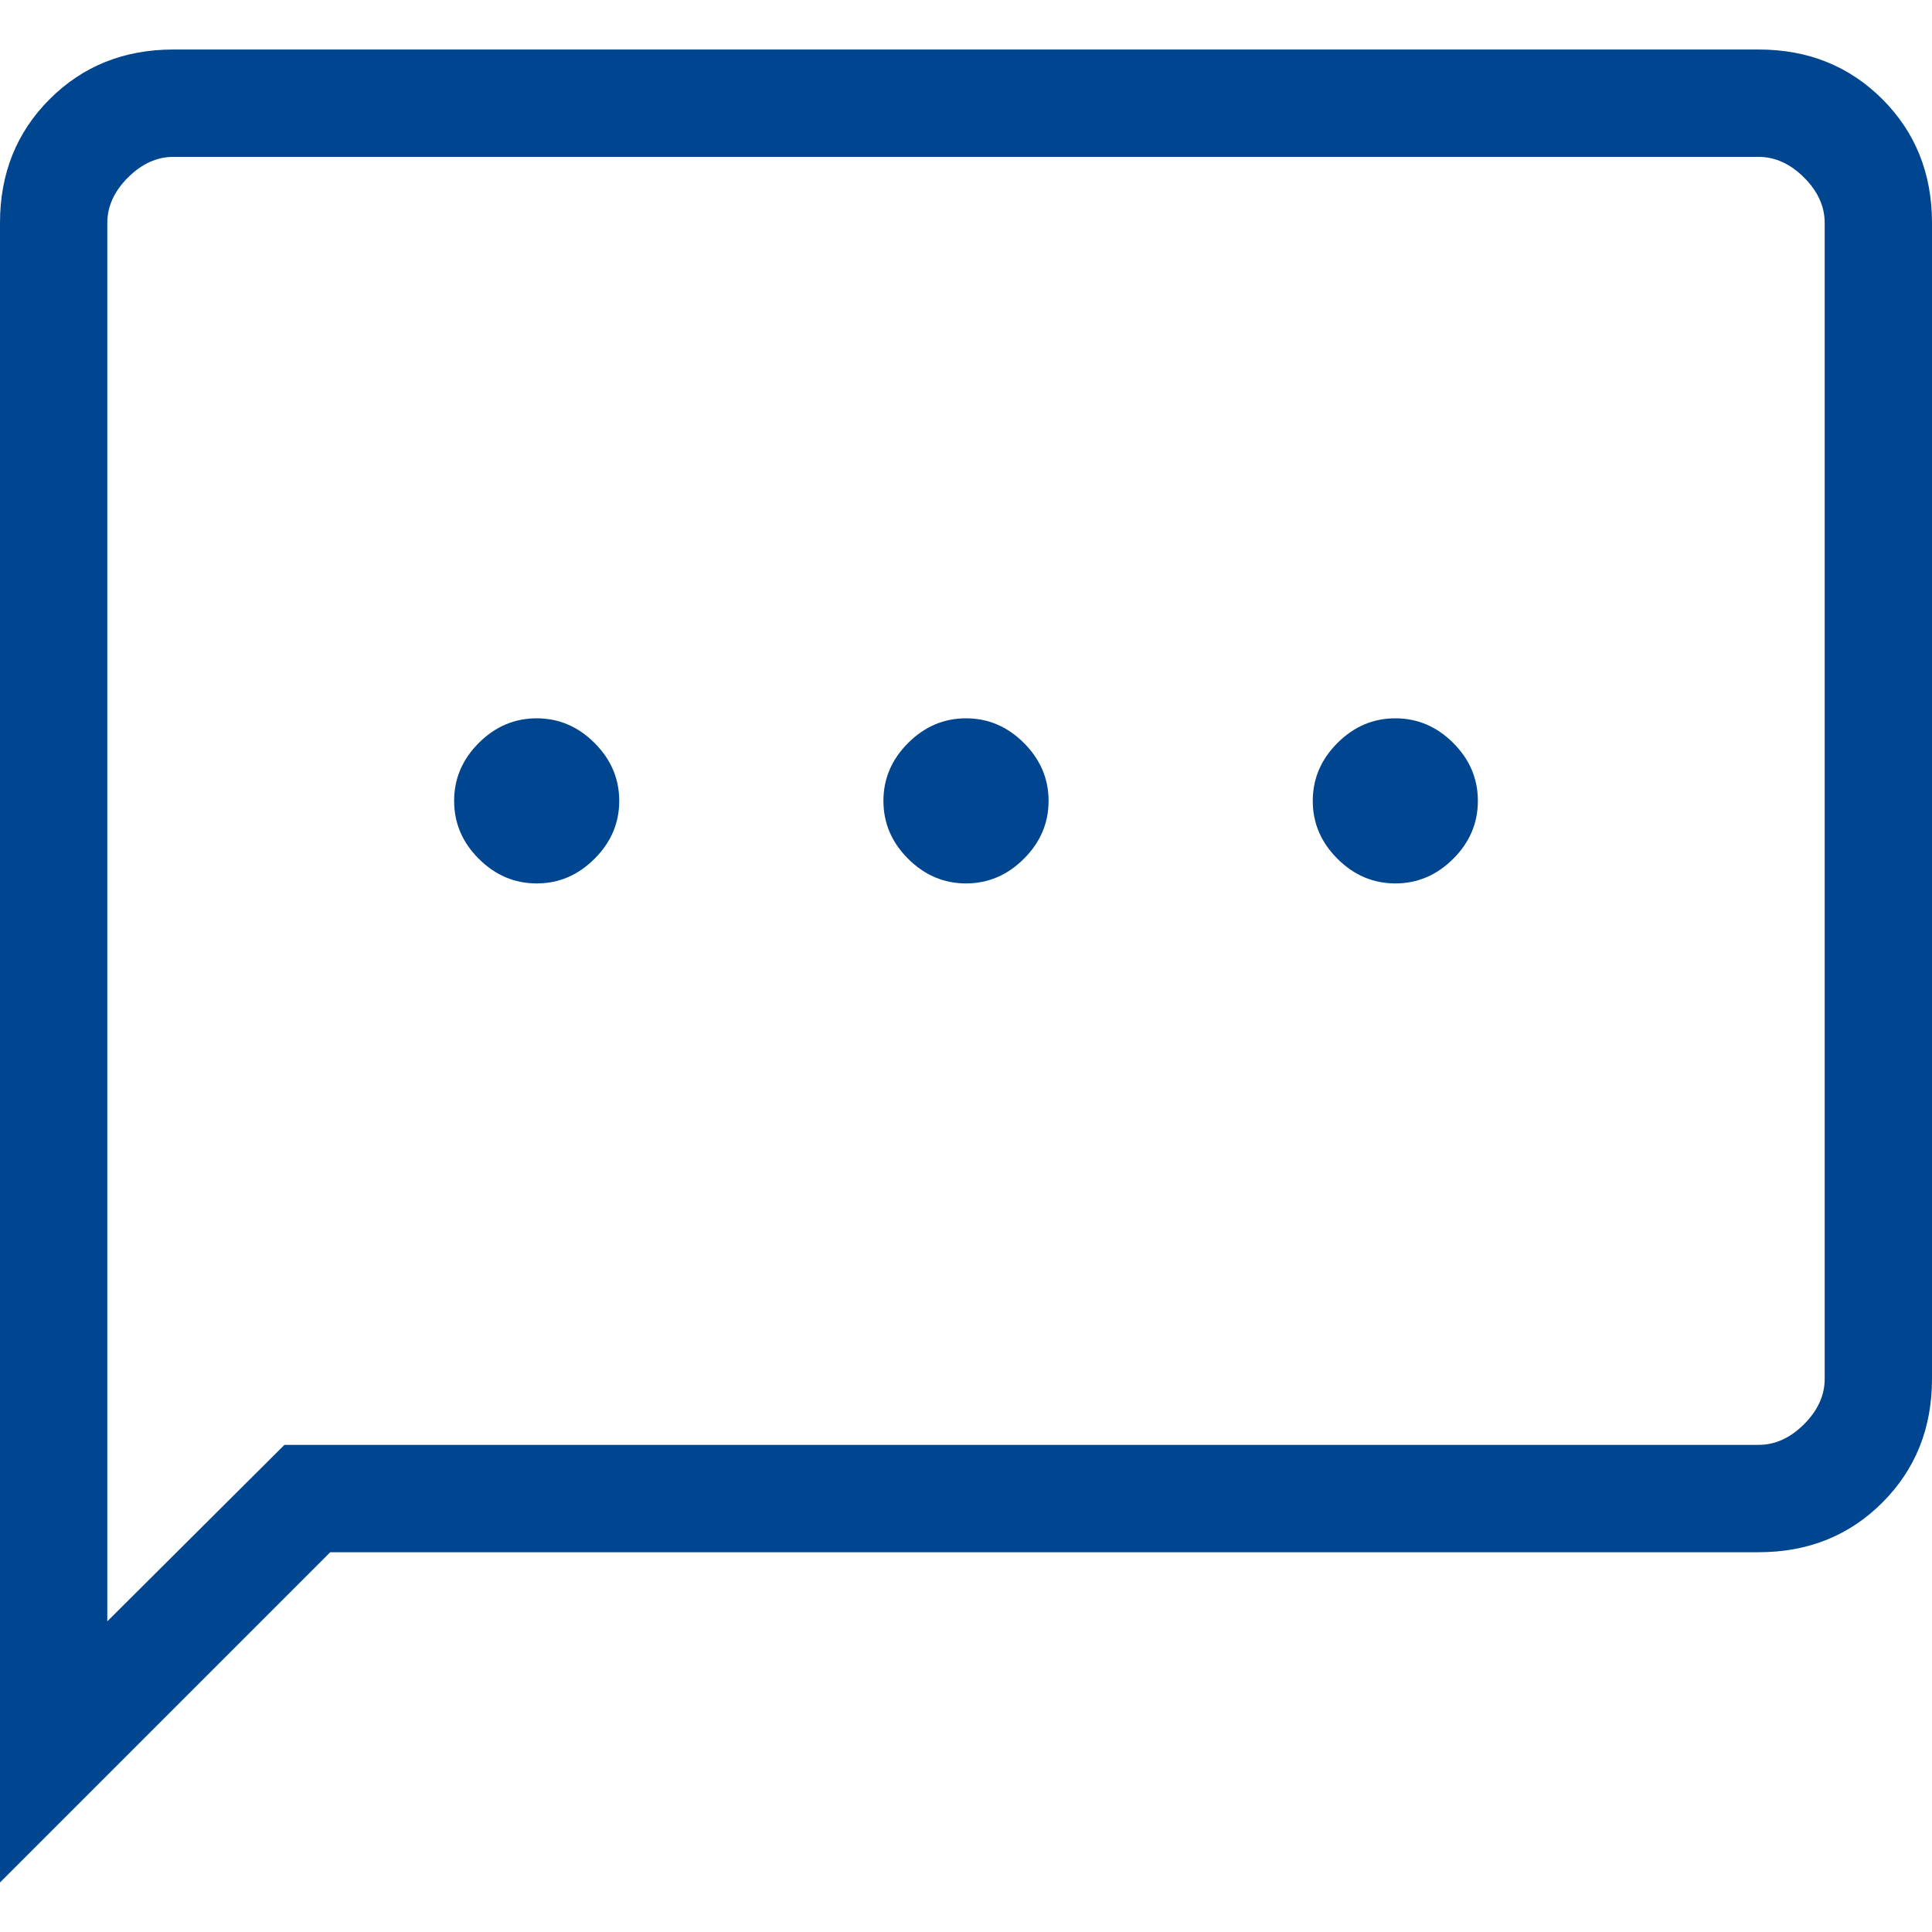 <?xml version="1.0" encoding="UTF-8"?> <svg xmlns="http://www.w3.org/2000/svg" width="35" height="35" viewBox="0 0 35 35" fill="none"><g clip-path="url(#clip0_2112_7328)"><path d="M9.722 16.004C10.124 16.004 10.473 15.855 10.771 15.557C11.069 15.26 11.218 14.91 11.218 14.509C11.218 14.107 11.069 13.758 10.771 13.46C10.473 13.162 10.124 13.013 9.722 13.013C9.321 13.013 8.971 13.162 8.673 13.46C8.375 13.758 8.227 14.107 8.227 14.509C8.227 14.91 8.375 15.26 8.673 15.557C8.971 15.855 9.321 16.004 9.722 16.004ZM17.5 16.004C17.901 16.004 18.251 15.855 18.549 15.557C18.847 15.26 18.996 14.91 18.996 14.509C18.996 14.107 18.847 13.758 18.549 13.46C18.251 13.162 17.901 13.013 17.5 13.013C17.099 13.013 16.749 13.162 16.451 13.46C16.153 13.758 16.004 14.107 16.004 14.509C16.004 14.91 16.153 15.26 16.451 15.557C16.749 15.855 17.099 16.004 17.5 16.004ZM25.278 16.004C25.679 16.004 26.029 15.855 26.327 15.557C26.625 15.26 26.773 14.91 26.773 14.509C26.773 14.107 26.625 13.758 26.327 13.46C26.029 13.162 25.679 13.013 25.278 13.013C24.876 13.013 24.527 13.162 24.229 13.46C23.931 13.758 23.782 14.107 23.782 14.509C23.782 14.91 23.931 15.26 24.229 15.557C24.527 15.855 24.876 16.004 25.278 16.004ZM0 34.103V4.038C0 3.144 0.3 2.396 0.899 1.797C1.499 1.197 2.246 0.897 3.141 0.897H31.859C32.754 0.897 33.501 1.197 34.101 1.797C34.7 2.396 35 3.144 35 4.038V24.979C35 25.874 34.7 26.621 34.101 27.22C33.501 27.82 32.754 28.12 31.859 28.12H5.983L0 34.103ZM5.153 26.175H31.859C32.158 26.175 32.432 26.051 32.682 25.801C32.931 25.552 33.056 25.278 33.056 24.979V4.038C33.056 3.739 32.931 3.465 32.682 3.216C32.432 2.967 32.158 2.842 31.859 2.842H3.141C2.842 2.842 2.568 2.967 2.318 3.216C2.069 3.465 1.944 3.739 1.944 4.038V29.372L5.153 26.175Z" fill="#00458F"></path></g><defs><clipPath id="clip0_2112_7328"><rect width="35" height="35" fill="white"></rect></clipPath></defs></svg> 